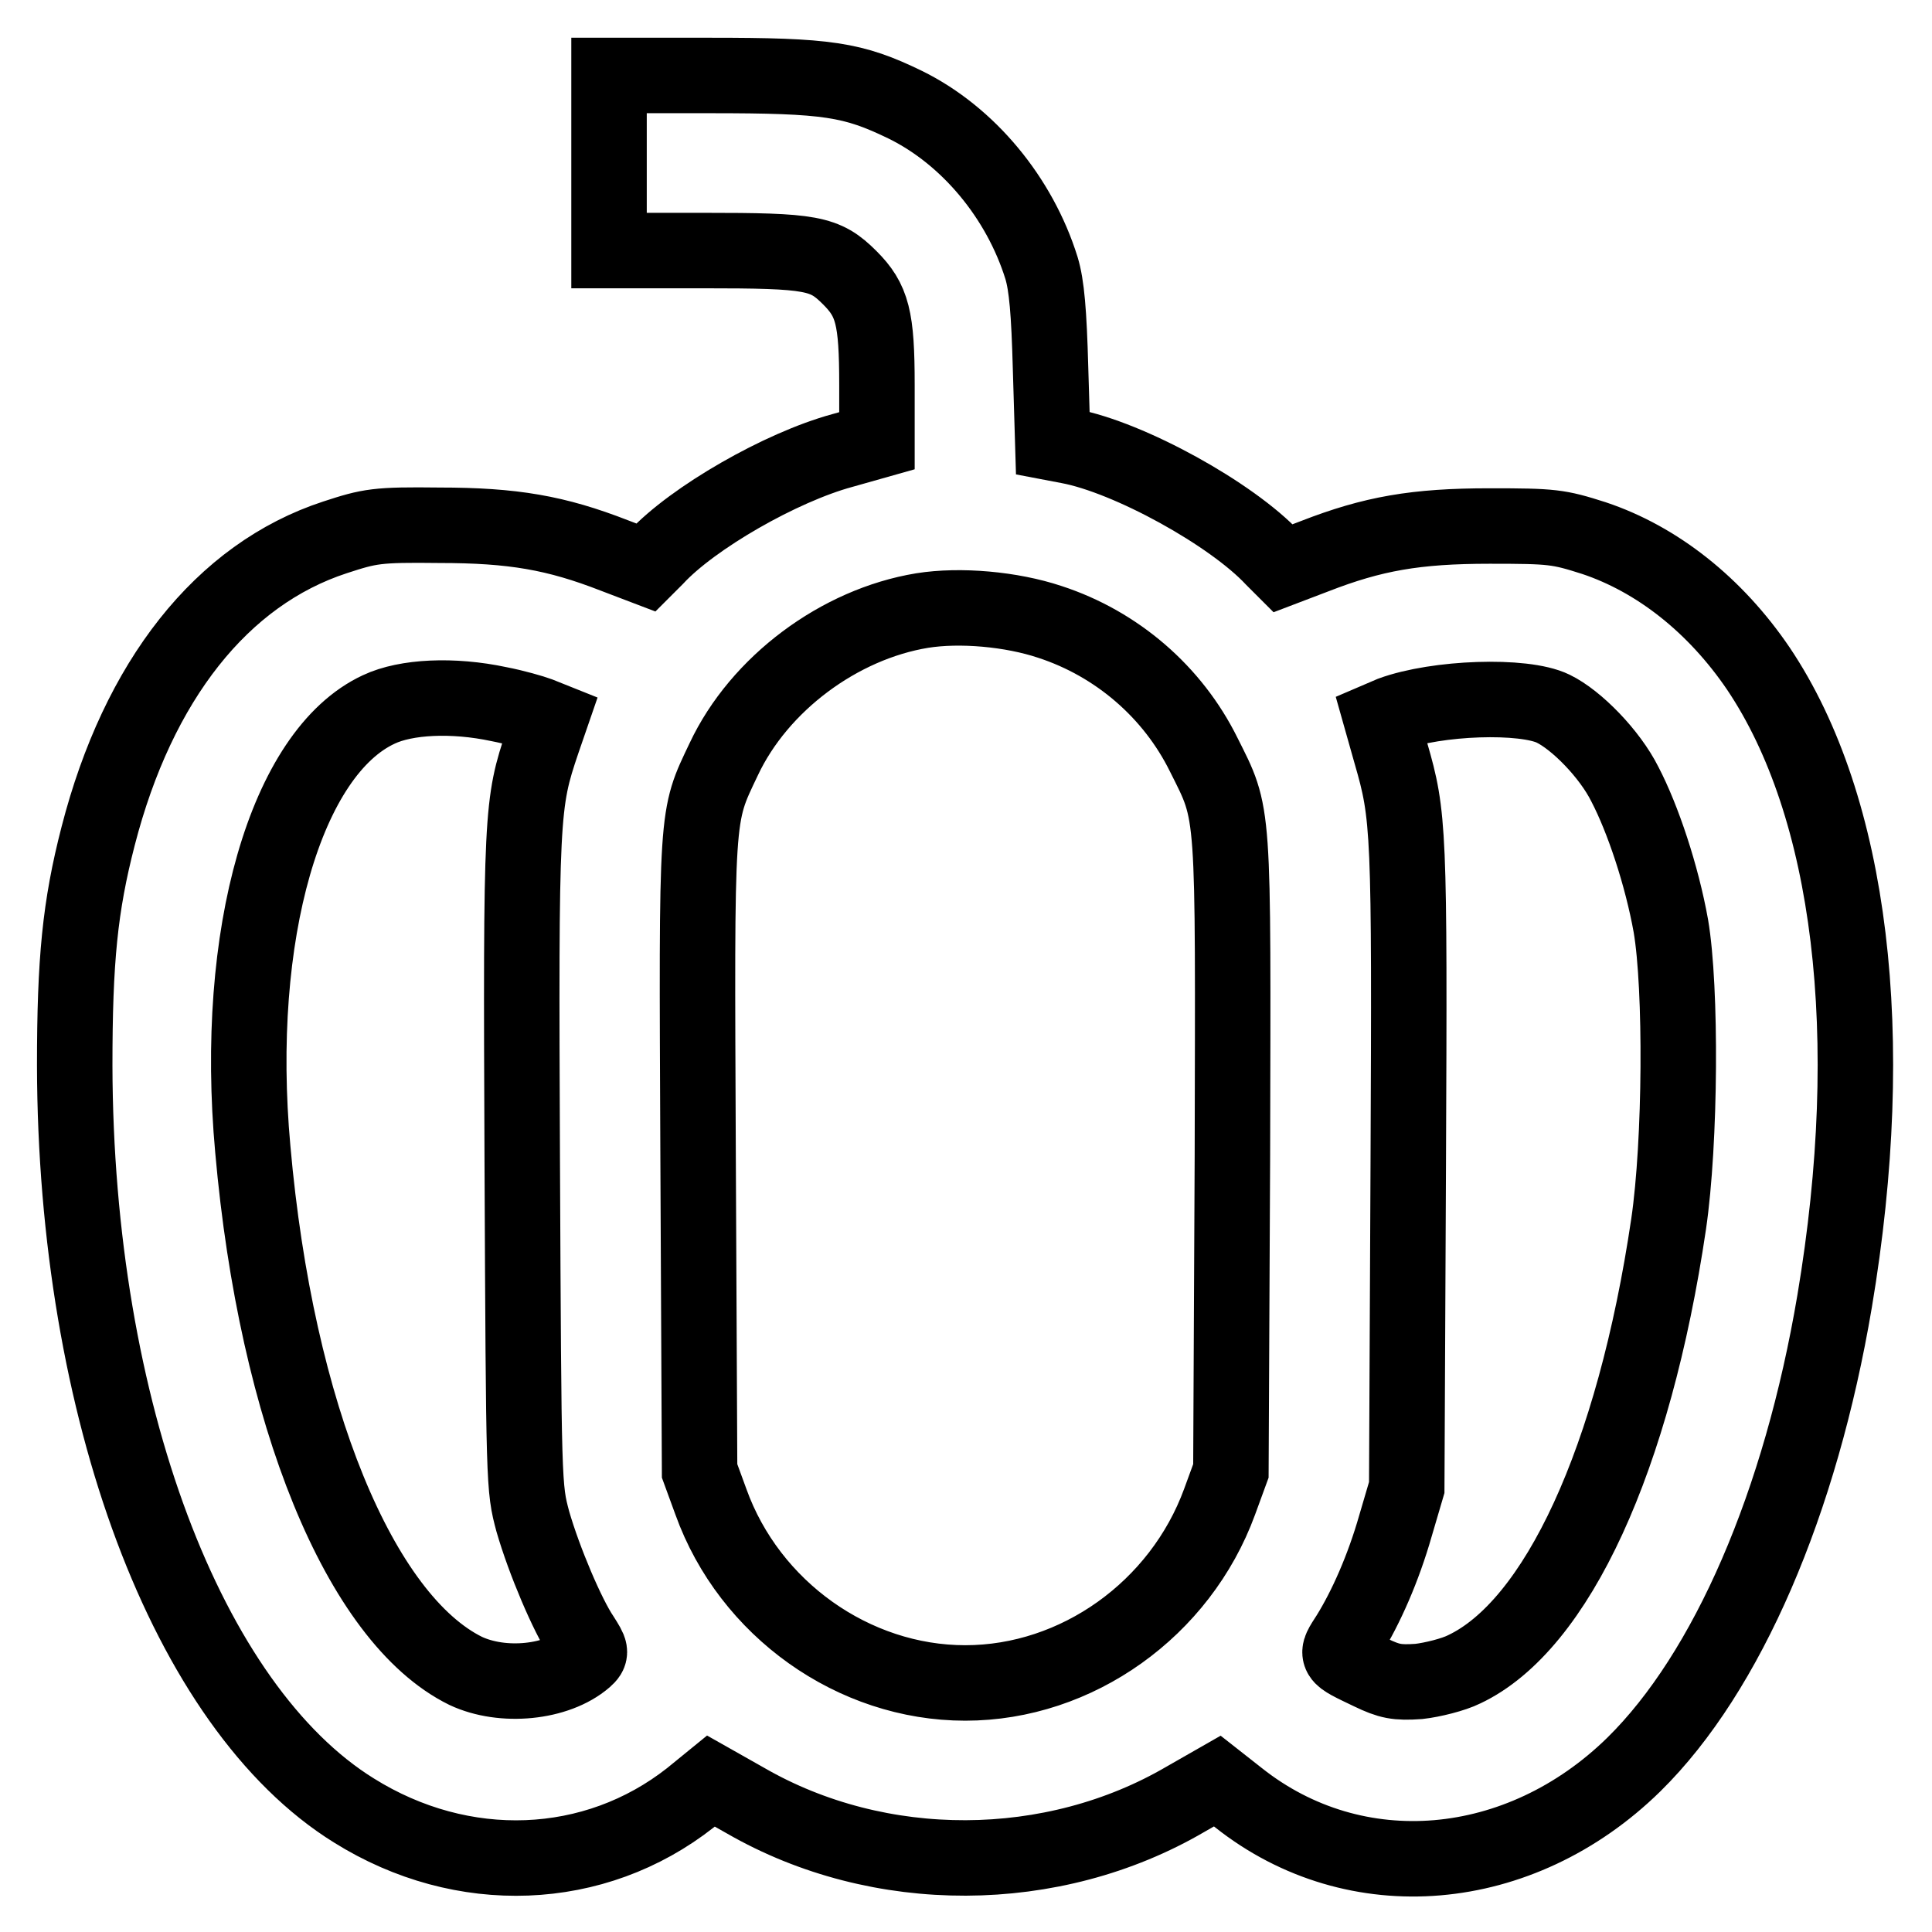 <?xml version="1.0" encoding="utf-8"?>
<!-- Svg Vector Icons : http://www.onlinewebfonts.com/icon -->
<!DOCTYPE svg PUBLIC "-//W3C//DTD SVG 1.1//EN" "http://www.w3.org/Graphics/SVG/1.1/DTD/svg11.dtd">
<svg version="1.1" xmlns="http://www.w3.org/2000/svg" xmlns:xlink="http://www.w3.org/1999/xlink" x="0px" y="0px" viewBox="0 0 256 256" enable-background="new 0 0 256 256" xml:space="preserve">
<g><g><g><path stroke-width="10" fill-opacity="0" stroke="#000000"  d="M80.7,21.5v11.7h12.5c14.4,0,16.1,0.3,19.4,3.6c3,3,3.6,5.3,3.6,14.2v7.4l-4.6,1.3c-8.1,2.2-19.8,8.9-24.7,14.2l-1.3,1.3l-4.2-1.6c-7.7-3-13.4-4-23.2-4c-8.3-0.1-9.2,0.1-13.8,1.6c-15,4.9-26.1,19-31.4,39.6c-2.4,9.3-3.1,16.4-3.1,30.4c0.1,45.5,14.9,85,37,98.7c14.4,9,31.9,8.3,44.6-1.7l2.7-2.2l4.6,2.6c17.7,10.2,40.7,10.1,58.3-0.2l4.2-2.4l2.8,2.2c15.5,12.3,37.3,10.4,52.4-4.4c12.4-12.2,22.1-34.7,26.6-61.4c5.9-35.1,2.2-65.5-10.1-83.8c-5.7-8.4-13.4-14.5-21.8-17.3c-4.7-1.5-5.5-1.6-13.8-1.6c-9.8,0-15.5,1-23.2,4l-4.2,1.6l-1.3-1.3c-5.5-5.9-19.1-13.4-27.1-14.9l-2.1-0.4l-0.3-10c-0.2-7.3-0.5-10.9-1.2-13.2c-2.9-9.3-9.7-17.5-18-21.6c-7-3.4-10.3-3.9-25.9-3.9H80.7V21.5L80.7,21.5z M139.1,82.4c8.9,2.9,16.3,9.3,20.4,17.6c4.1,8.2,3.9,6.3,3.8,53.1l-0.2,41.8l-1.5,4.1c-5.2,14.2-18.9,24-33.7,24s-28.6-9.8-33.7-24l-1.5-4.1l-0.2-41.8c-0.2-46.2-0.3-44.7,3.4-52.5c4.7-10,15.3-17.9,26.3-19.7C127.2,80.1,134,80.7,139.1,82.4z M66.1,93.3c2.1,0.4,4.5,1.1,5.3,1.4l1.5,0.6l-1,2.9c-2.8,8.3-2.9,9.3-2.7,55.7c0.2,43.2,0.2,43.2,1.4,47.7c1.5,5.2,4.6,12.5,6.5,15.3c1.2,1.9,1.3,2.1,0.4,2.9c-3.7,3.2-10.9,3.9-15.8,1.6c-14-6.9-25.1-34-28.2-69.1c-2.6-28.5,4.4-52.6,16.7-58.3C53.8,92.3,60,92,66.1,93.3z M205.8,93.9c3.1,1.5,7.5,6,9.5,10c2.4,4.6,4.9,12.1,6.1,18.8c1.4,8.2,1.3,28.6-0.3,39.5c-4.6,31.1-14.8,53.2-27.1,59c-1.4,0.7-4.2,1.4-6,1.6c-2.9,0.2-3.9,0-6.4-1.2c-4.8-2.3-4.7-2.1-2.9-4.9c2.3-3.7,4.6-8.9,6.2-14.5l1.5-5.1l0.2-42.7c0.2-44.6,0.1-46.3-2.3-54.6l-1.3-4.6l1.4-0.6C190.4,92.4,201.9,92,205.8,93.9z"/></g></g></g>
</svg>